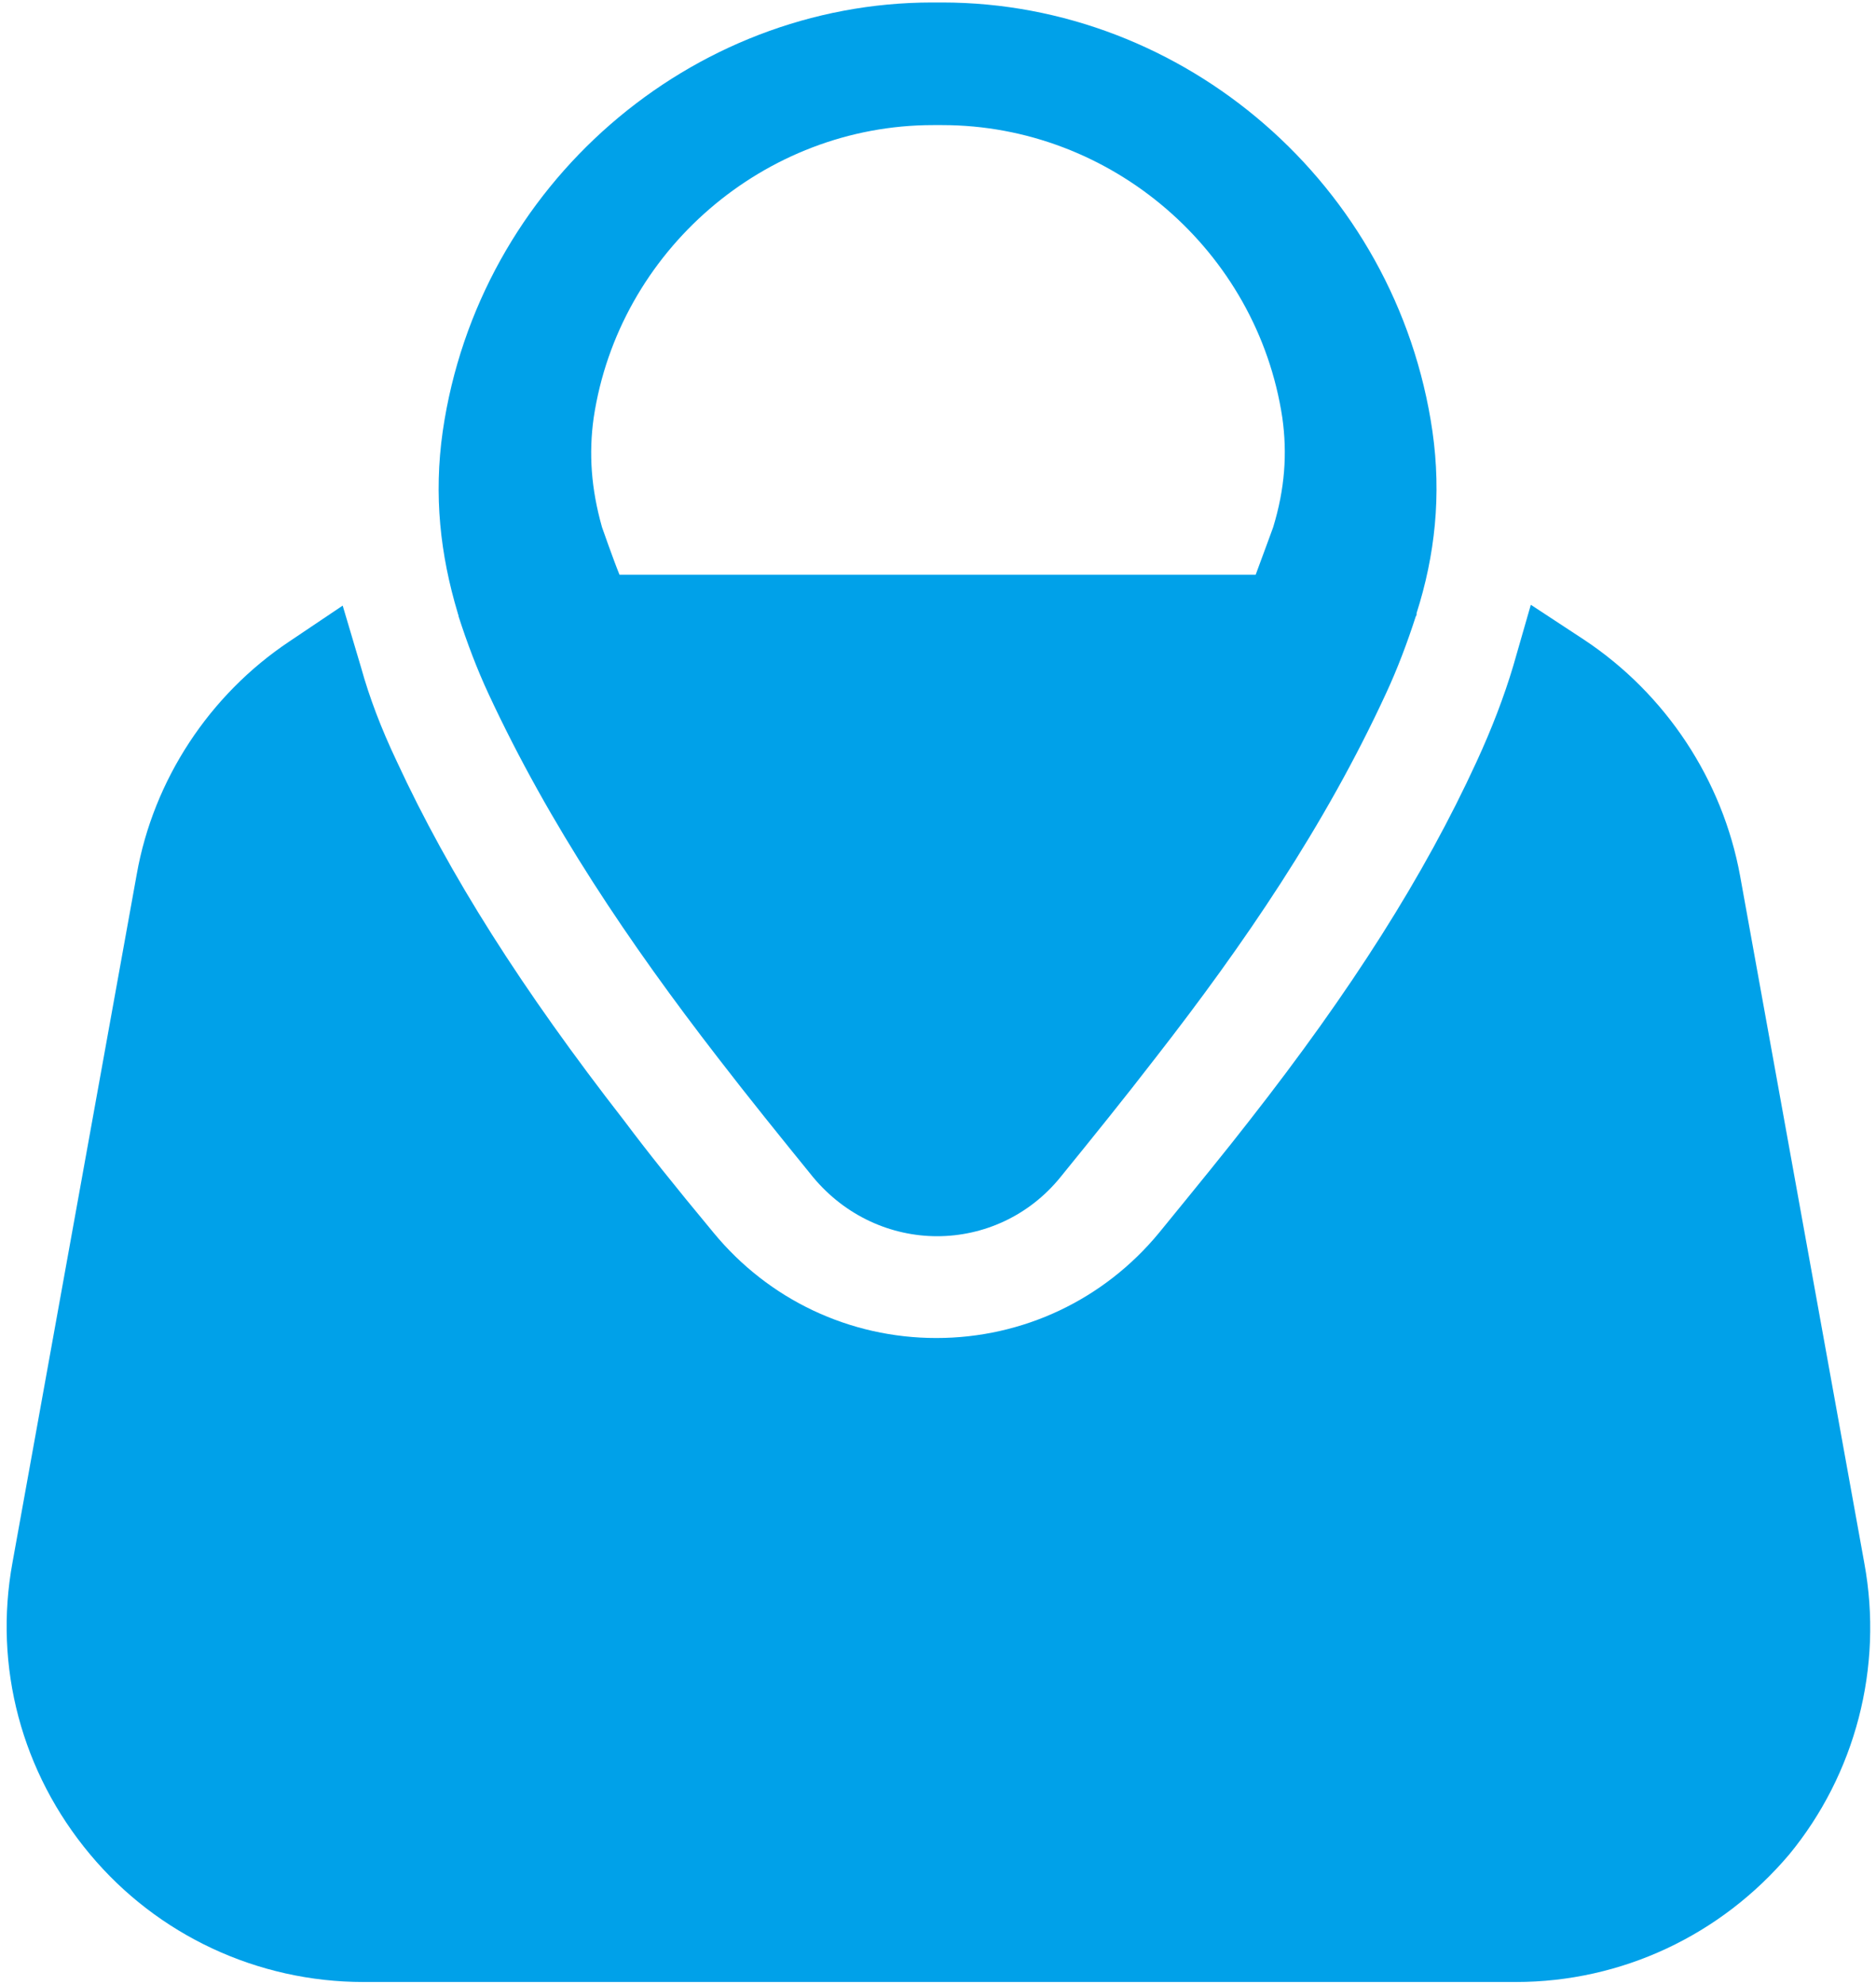 <?xml version="1.0" encoding="UTF-8"?> <svg xmlns="http://www.w3.org/2000/svg" width="225" height="238" viewBox="0 0 225 238" fill="none"><path d="M223.601 187.4L208.701 105C206.601 93.5 199.801 83.2 190.001 76.7L183.601 72.5L181.501 79.8C180.4 83.5 178.901 87.4 177.101 91.3C170.801 105 162.1 118.7 149.8 134.4C147 138 143.9 141.8 139.001 147.8C132.4 155.8 122.7 160.4 112.3 160.4C101.9 160.4 92.201 155.8 85.6 147.8C80.701 141.9 77.6 138 74.9 134.4C62.6 118.6 53.901 104.9 47.6 91.3C45.7 87.3 44.3 83.6 43.3 80L41.1 72.6L34.7 76.9C25.101 83.3 18.401 93.5 16.401 104.8L1.5 187.3C-0.799 199.8 2.6 212.5 10.8 222.3C18.901 232 30.901 237.6 43.6 237.6H181.8C194.5 237.6 206.401 232 214.601 222.3C222.501 212.7 225.901 199.9 223.601 187.4Z" fill="#00A1E9"></path><path d="M171.801 51.697C167.501 22.097 142.001 0.297 113.001 0.297H111.801C82.901 0.297 57.401 22.097 53.101 51.697C52.001 59.397 52.801 66.497 54.901 73.497C54.901 73.597 55.001 73.697 55.001 73.897C56.001 76.997 57.201 80.197 58.601 83.197C65.901 98.897 75.501 113.097 86.101 126.797C89.801 131.597 93.601 136.297 97.501 141.097C101.401 145.797 106.901 148.197 112.401 148.197C117.901 148.197 123.401 145.797 127.201 141.097C131.101 136.297 134.901 131.597 138.601 126.797C149.201 113.197 158.901 98.997 166.201 83.197C167.601 80.197 168.801 76.997 169.801 73.897C169.901 73.797 169.901 73.697 169.901 73.497C172.101 66.597 172.901 59.397 171.801 51.697ZM71.201 50.097C74.201 30.097 91.701 14.997 111.901 14.997H113.001C133.301 14.997 150.801 30.097 153.801 50.097C154.401 54.397 154.101 58.597 152.701 63.197C152.701 63.197 151.201 67.297 150.601 68.897H74.301C73.601 67.197 72.201 63.197 72.201 63.197C70.901 58.597 70.601 54.397 71.201 50.097Z" fill="#00A1E9"></path></svg> 